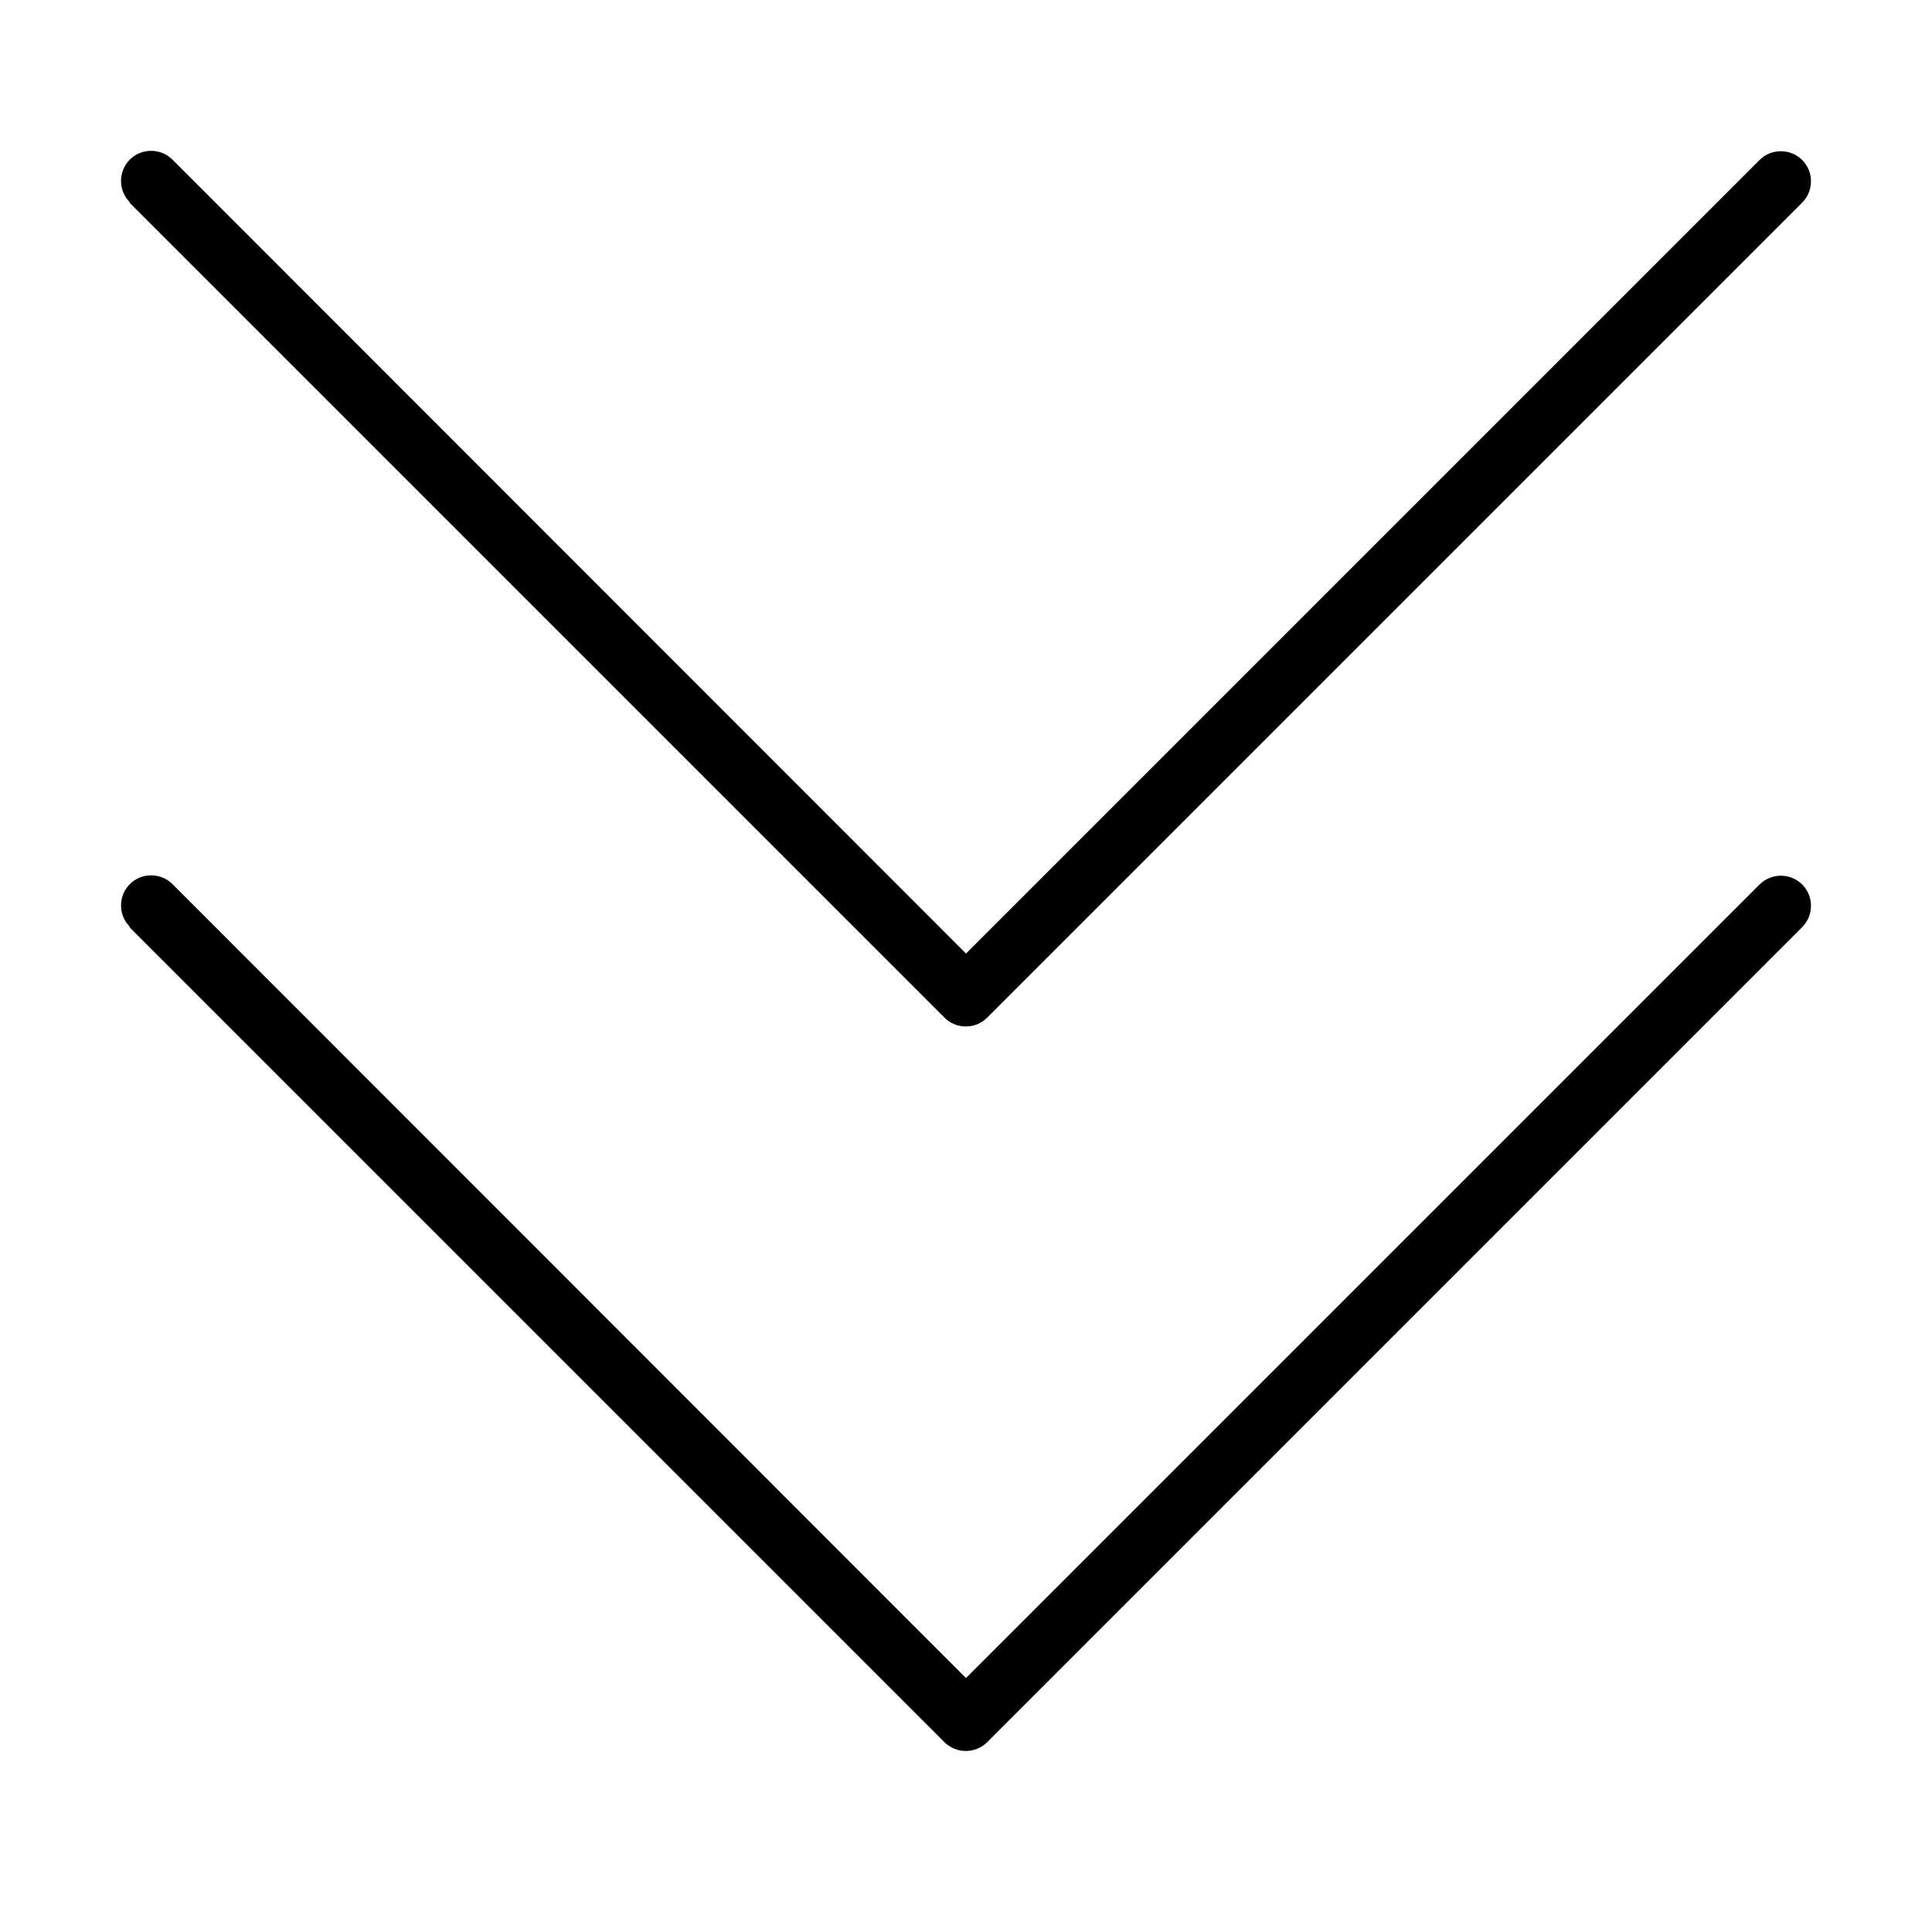 <svg xmlns="http://www.w3.org/2000/svg" viewBox="0 0 512 512"><!--! Font Awesome Pro 6.5.0 by @fontawesome - https://fontawesome.com License - https://fontawesome.com/license (Commercial License) Copyright 2023 Fonticons, Inc. --><path d="M34.3 53.7l216 216c3.1 3.1 8.2 3.1 11.3 0l216-216c3.1-3.1 3.1-8.2 0-11.3s-8.2-3.1-11.3 0L256 252.7 45.7 42.3c-3.1-3.1-8.2-3.1-11.3 0s-3.1 8.2 0 11.3zm0 192l216 216c3.1 3.1 8.2 3.1 11.3 0l216-216c3.1-3.1 3.1-8.2 0-11.3s-8.2-3.1-11.3 0L256 444.7 45.7 234.3c-3.1-3.1-8.2-3.1-11.3 0s-3.1 8.2 0 11.3z"/></svg>